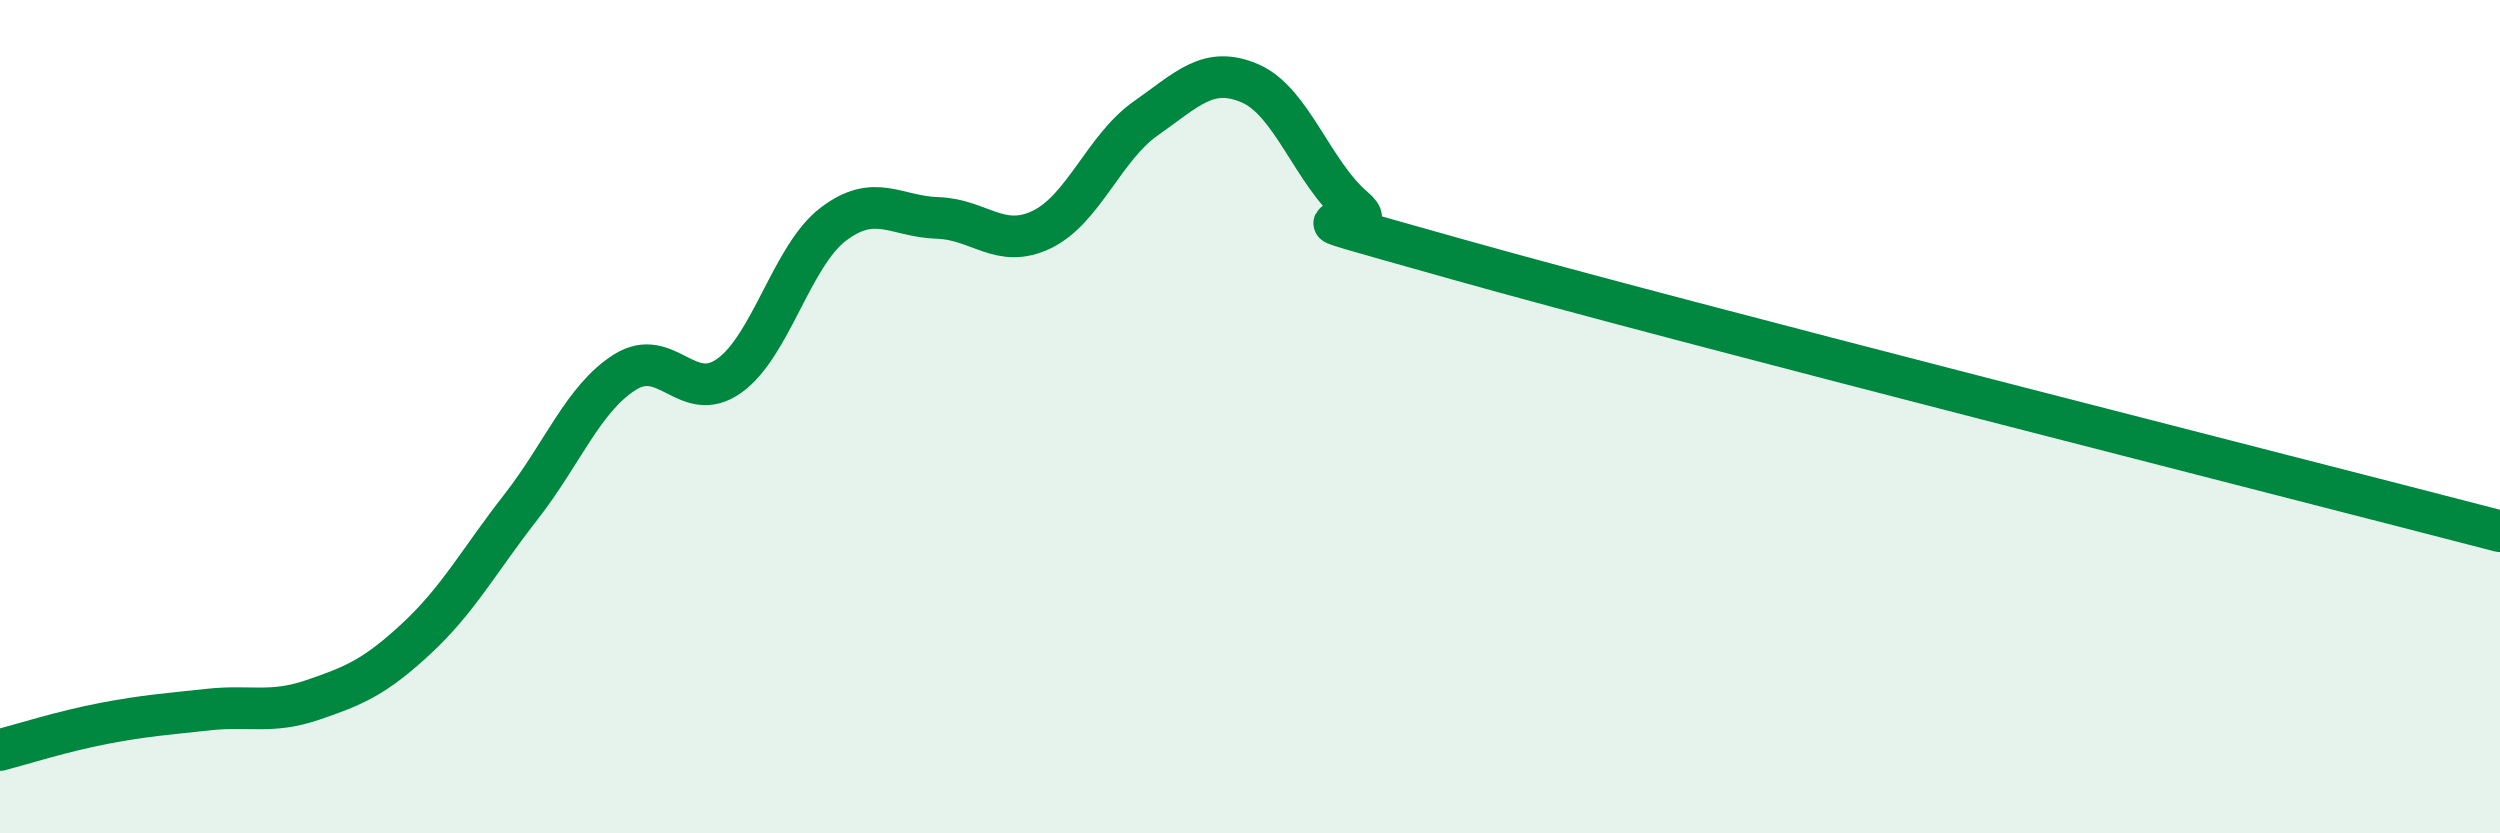 
    <svg width="60" height="20" viewBox="0 0 60 20" xmlns="http://www.w3.org/2000/svg">
      <path
        d="M 0,18 C 0.5,17.87 1.5,17.55 2.5,17.36 C 3.5,17.17 4,17.14 5,17.03 C 6,16.92 6.5,17.14 7.5,16.8 C 8.5,16.46 9,16.25 10,15.32 C 11,14.39 11.5,13.45 12.5,12.17 C 13.5,10.89 14,9.56 15,8.93 C 16,8.3 16.5,9.73 17.5,9.02 C 18.5,8.31 19,6.14 20,5.38 C 21,4.62 21.5,5.2 22.5,5.23 C 23.5,5.26 24,5.99 25,5.51 C 26,5.03 26.5,3.54 27.5,2.84 C 28.5,2.14 29,1.57 30,2 C 31,2.43 31.5,4.14 32.5,4.99 C 33.5,5.84 29.5,4.68 35,6.23 C 40.5,7.78 55,11.45 60,12.75L60 20L0 20Z"
        fill="#008740"
        opacity="0.1"
        stroke-linecap="round"
        stroke-linejoin="round"
      />
      <path
        d="M 0,18 C 0.5,17.87 1.5,17.55 2.5,17.36 C 3.5,17.17 4,17.14 5,17.03 C 6,16.92 6.5,17.14 7.5,16.8 C 8.5,16.46 9,16.25 10,15.32 C 11,14.39 11.5,13.45 12.5,12.17 C 13.5,10.89 14,9.56 15,8.93 C 16,8.3 16.5,9.73 17.5,9.02 C 18.5,8.31 19,6.14 20,5.38 C 21,4.62 21.5,5.2 22.5,5.23 C 23.5,5.26 24,5.99 25,5.51 C 26,5.03 26.5,3.54 27.5,2.84 C 28.5,2.14 29,1.57 30,2 C 31,2.43 31.5,4.14 32.5,4.99 C 33.5,5.84 29.5,4.68 35,6.23 C 40.5,7.78 55,11.45 60,12.75"
        stroke="#008740"
        stroke-width="1"
        fill="none"
        stroke-linecap="round"
        stroke-linejoin="round"
      />
    </svg>
  